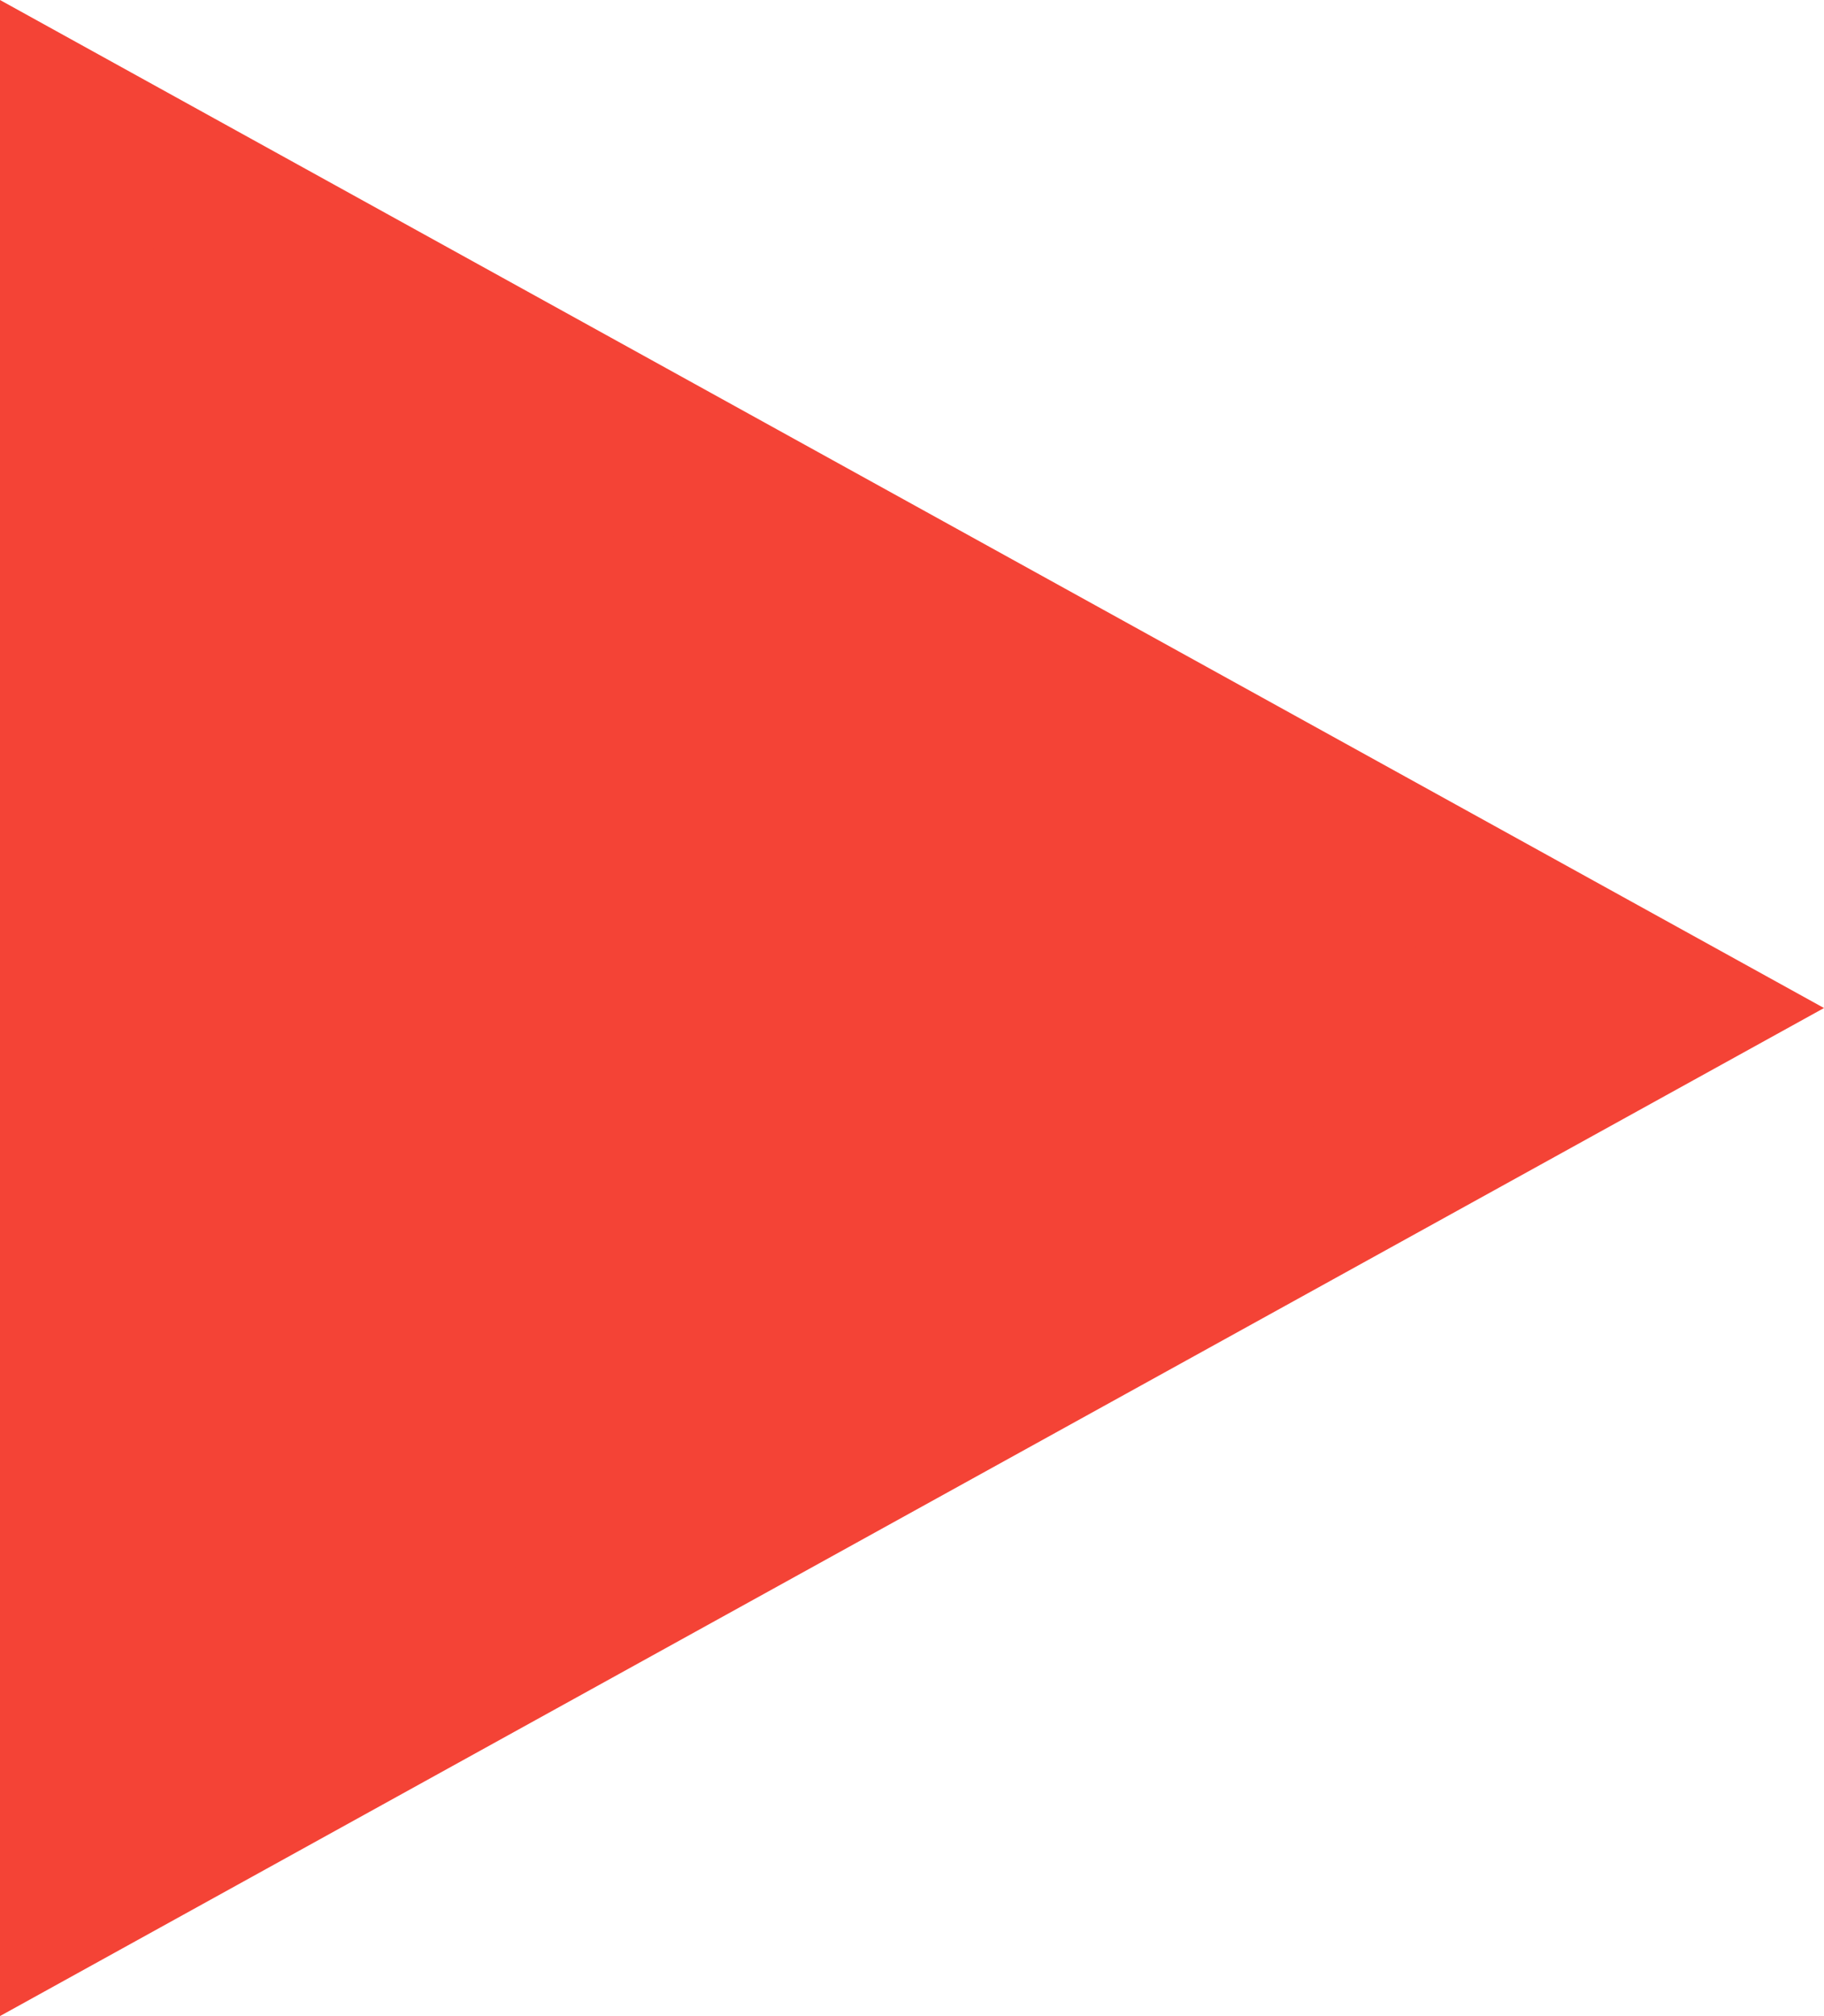 <svg xmlns="http://www.w3.org/2000/svg" width="12.667" height="14" viewBox="0 0 12.667 14">
  <g id="Group_40287" data-name="Group 40287" transform="translate(-395.333 -424)">
    <g id="Polygon_2" data-name="Polygon 2" transform="translate(408 424) rotate(90)" fill="#f44336">
      <path d="M 13.152 12.167 L 0.848 12.167 L 7 1.034 L 13.152 12.167 Z" stroke="none"/>
      <path d="M 7 2.067 L 1.695 11.667 L 12.305 11.667 L 7 2.067 M 7 3.814697265625e-06 L 14 12.667 L 0 12.667 L 7 3.814697265625e-06 Z" stroke="none" fill="#f44336"/>
    </g>
  </g>
</svg>
